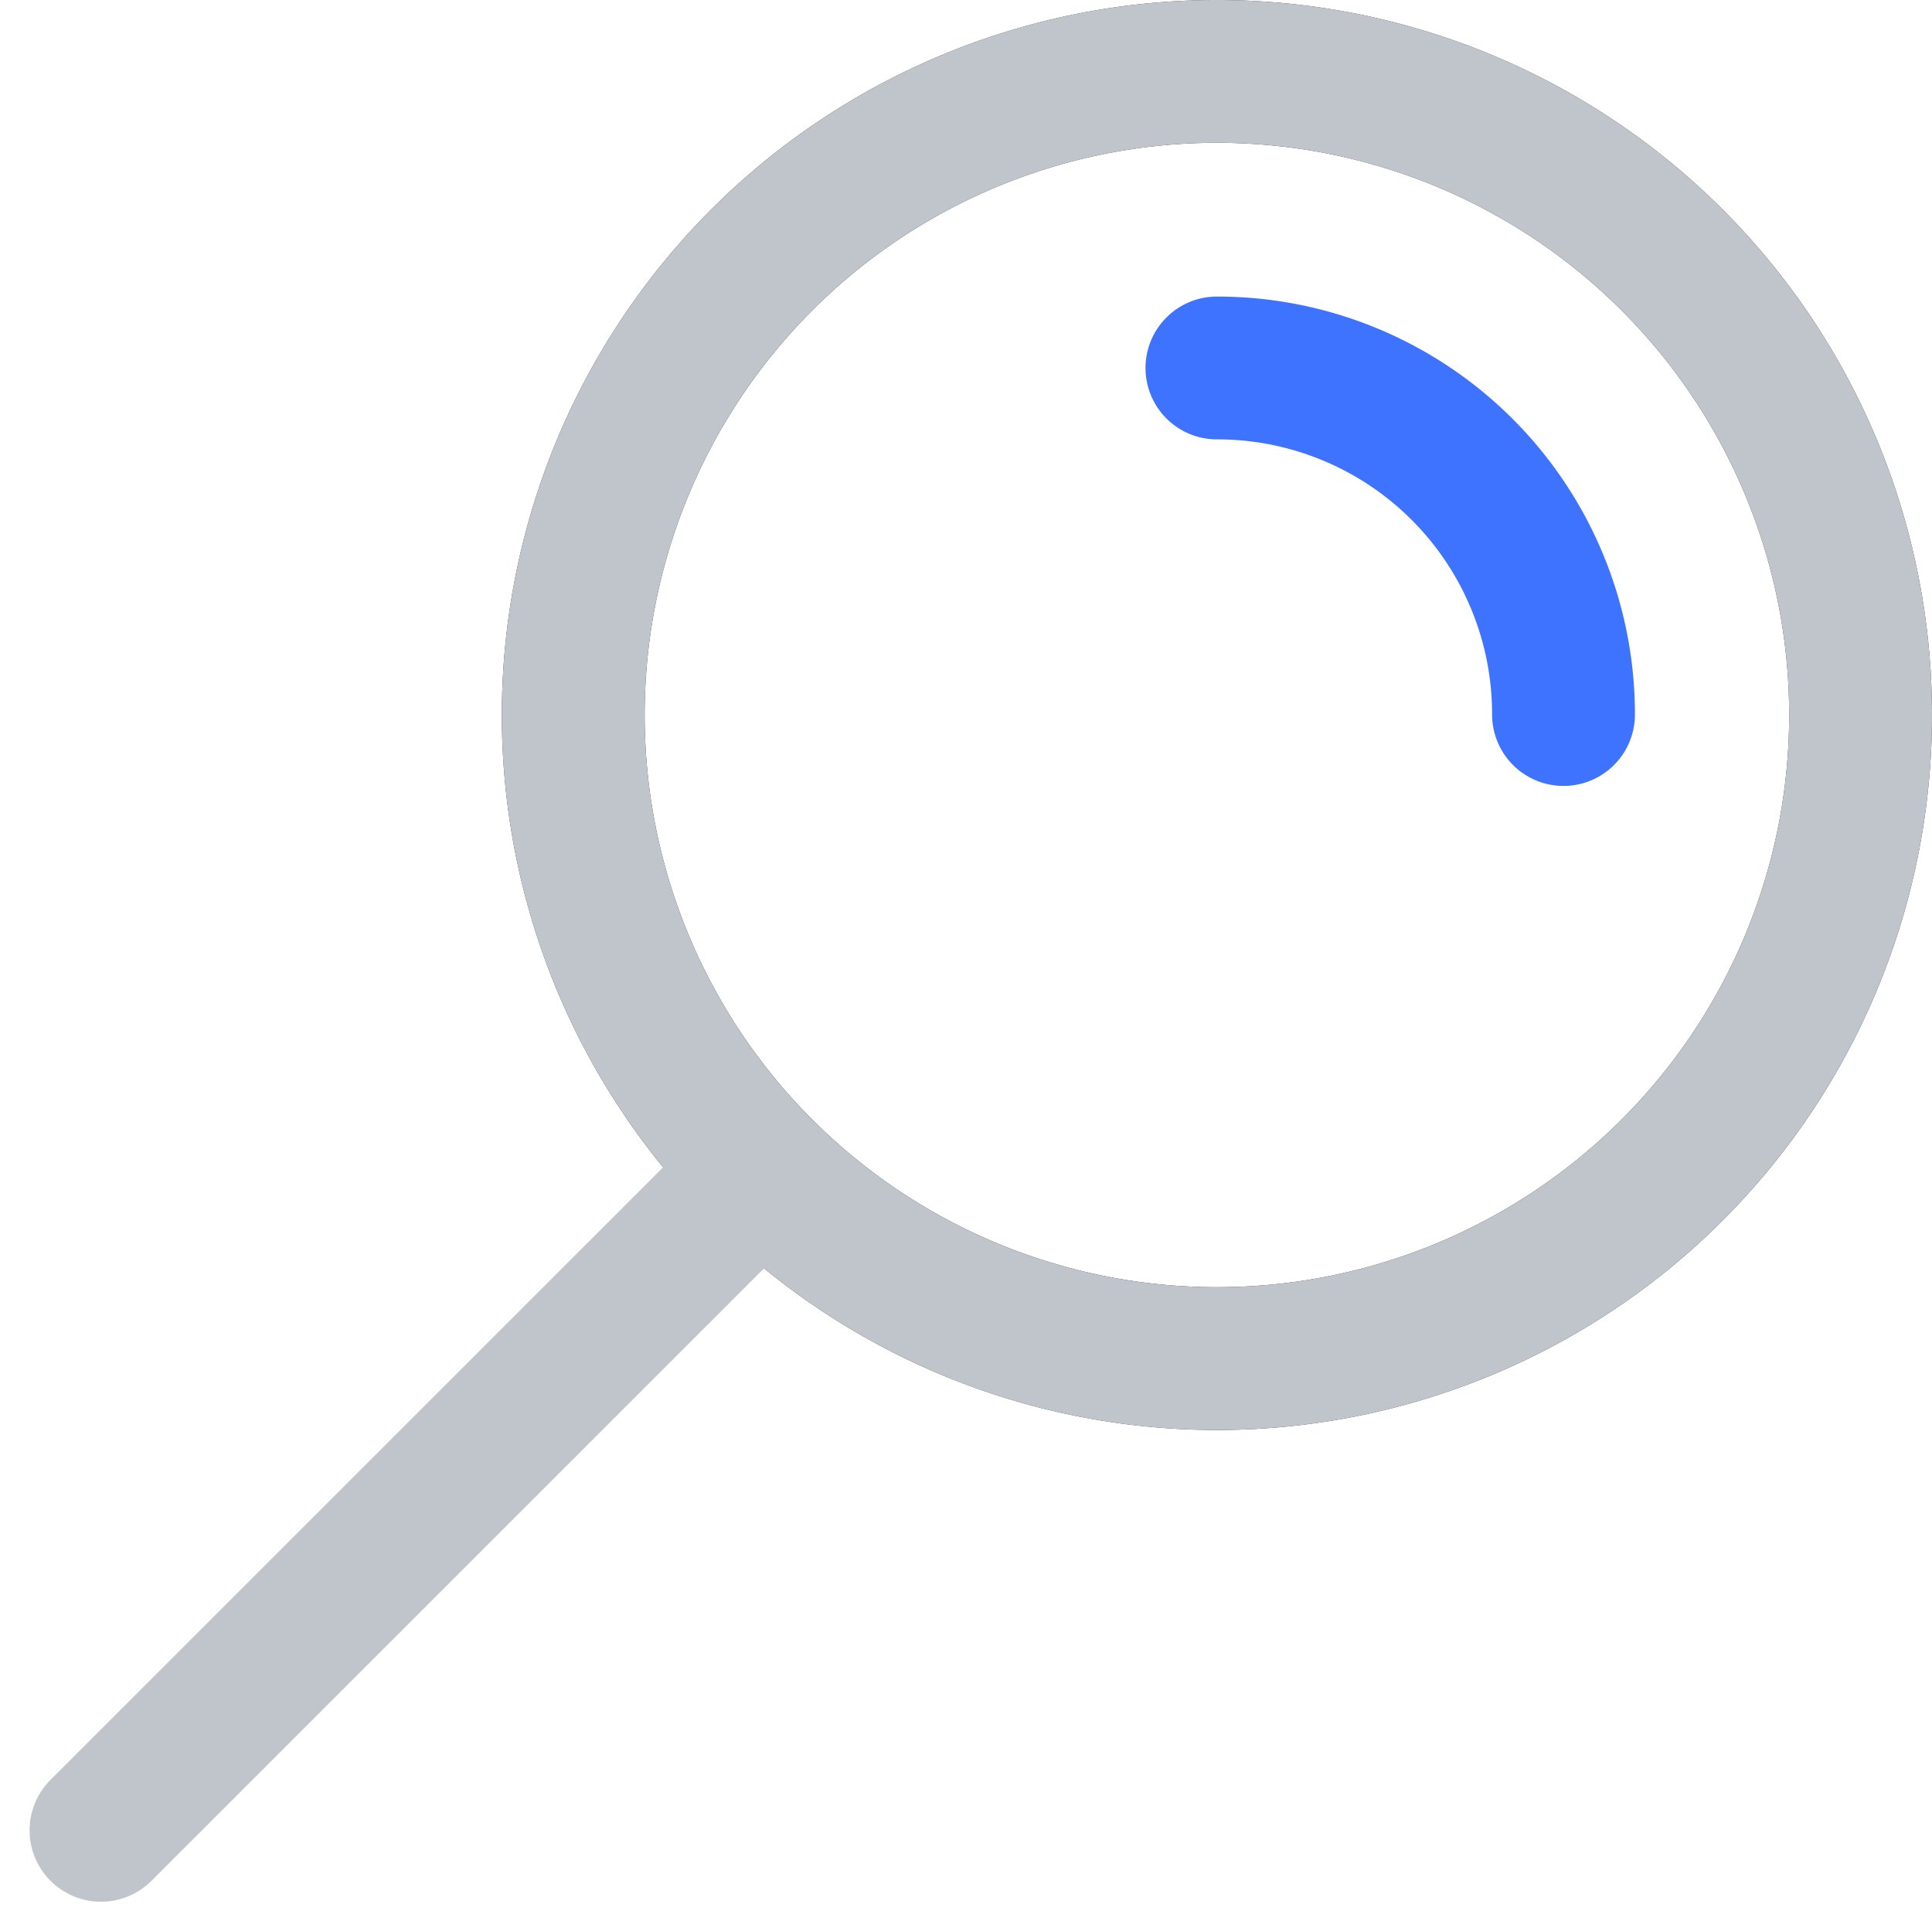<svg xmlns="http://www.w3.org/2000/svg" width="40.581" height="40.571" viewBox="0 0 40.581 40.571">
  <g id="ico-ky-1" transform="translate(-11307.069 -3384.23)">
    <path id="패스_142" data-name="패스 142" d="M308.07,445.81a13.52,13.52,0,1,1,19.12,0A13.52,13.52,0,0,1,308.07,445.81Z" transform="translate(11015 2963)" fill="none" stroke="#2b2b2b" stroke-linecap="round" stroke-linejoin="round" stroke-width="3"/>
    <path id="패스_143" data-name="패스 143" d="M308.07,445.81a13.52,13.52,0,1,1,19.12,0A13.52,13.52,0,0,1,308.07,445.81Z" transform="translate(11015 2963)" fill="none" stroke="#c0c5cb" stroke-linecap="round" stroke-linejoin="round" stroke-width="3"/>
    <path id="패스_144" data-name="패스 144" d="M317.63,428.96a7.272,7.272,0,0,1,7.28,7.28" transform="translate(11015 2963)" fill="none" stroke="#3e73ff" stroke-linecap="round" stroke-linejoin="round" stroke-width="3"/>
    <line id="선_72" data-name="선 72" x1="13.07" y2="13.07" transform="translate(11309.19 3409.61)" fill="none" stroke="#c0c5cb" stroke-linecap="round" stroke-linejoin="round" stroke-width="3"/>
  </g>
</svg>
